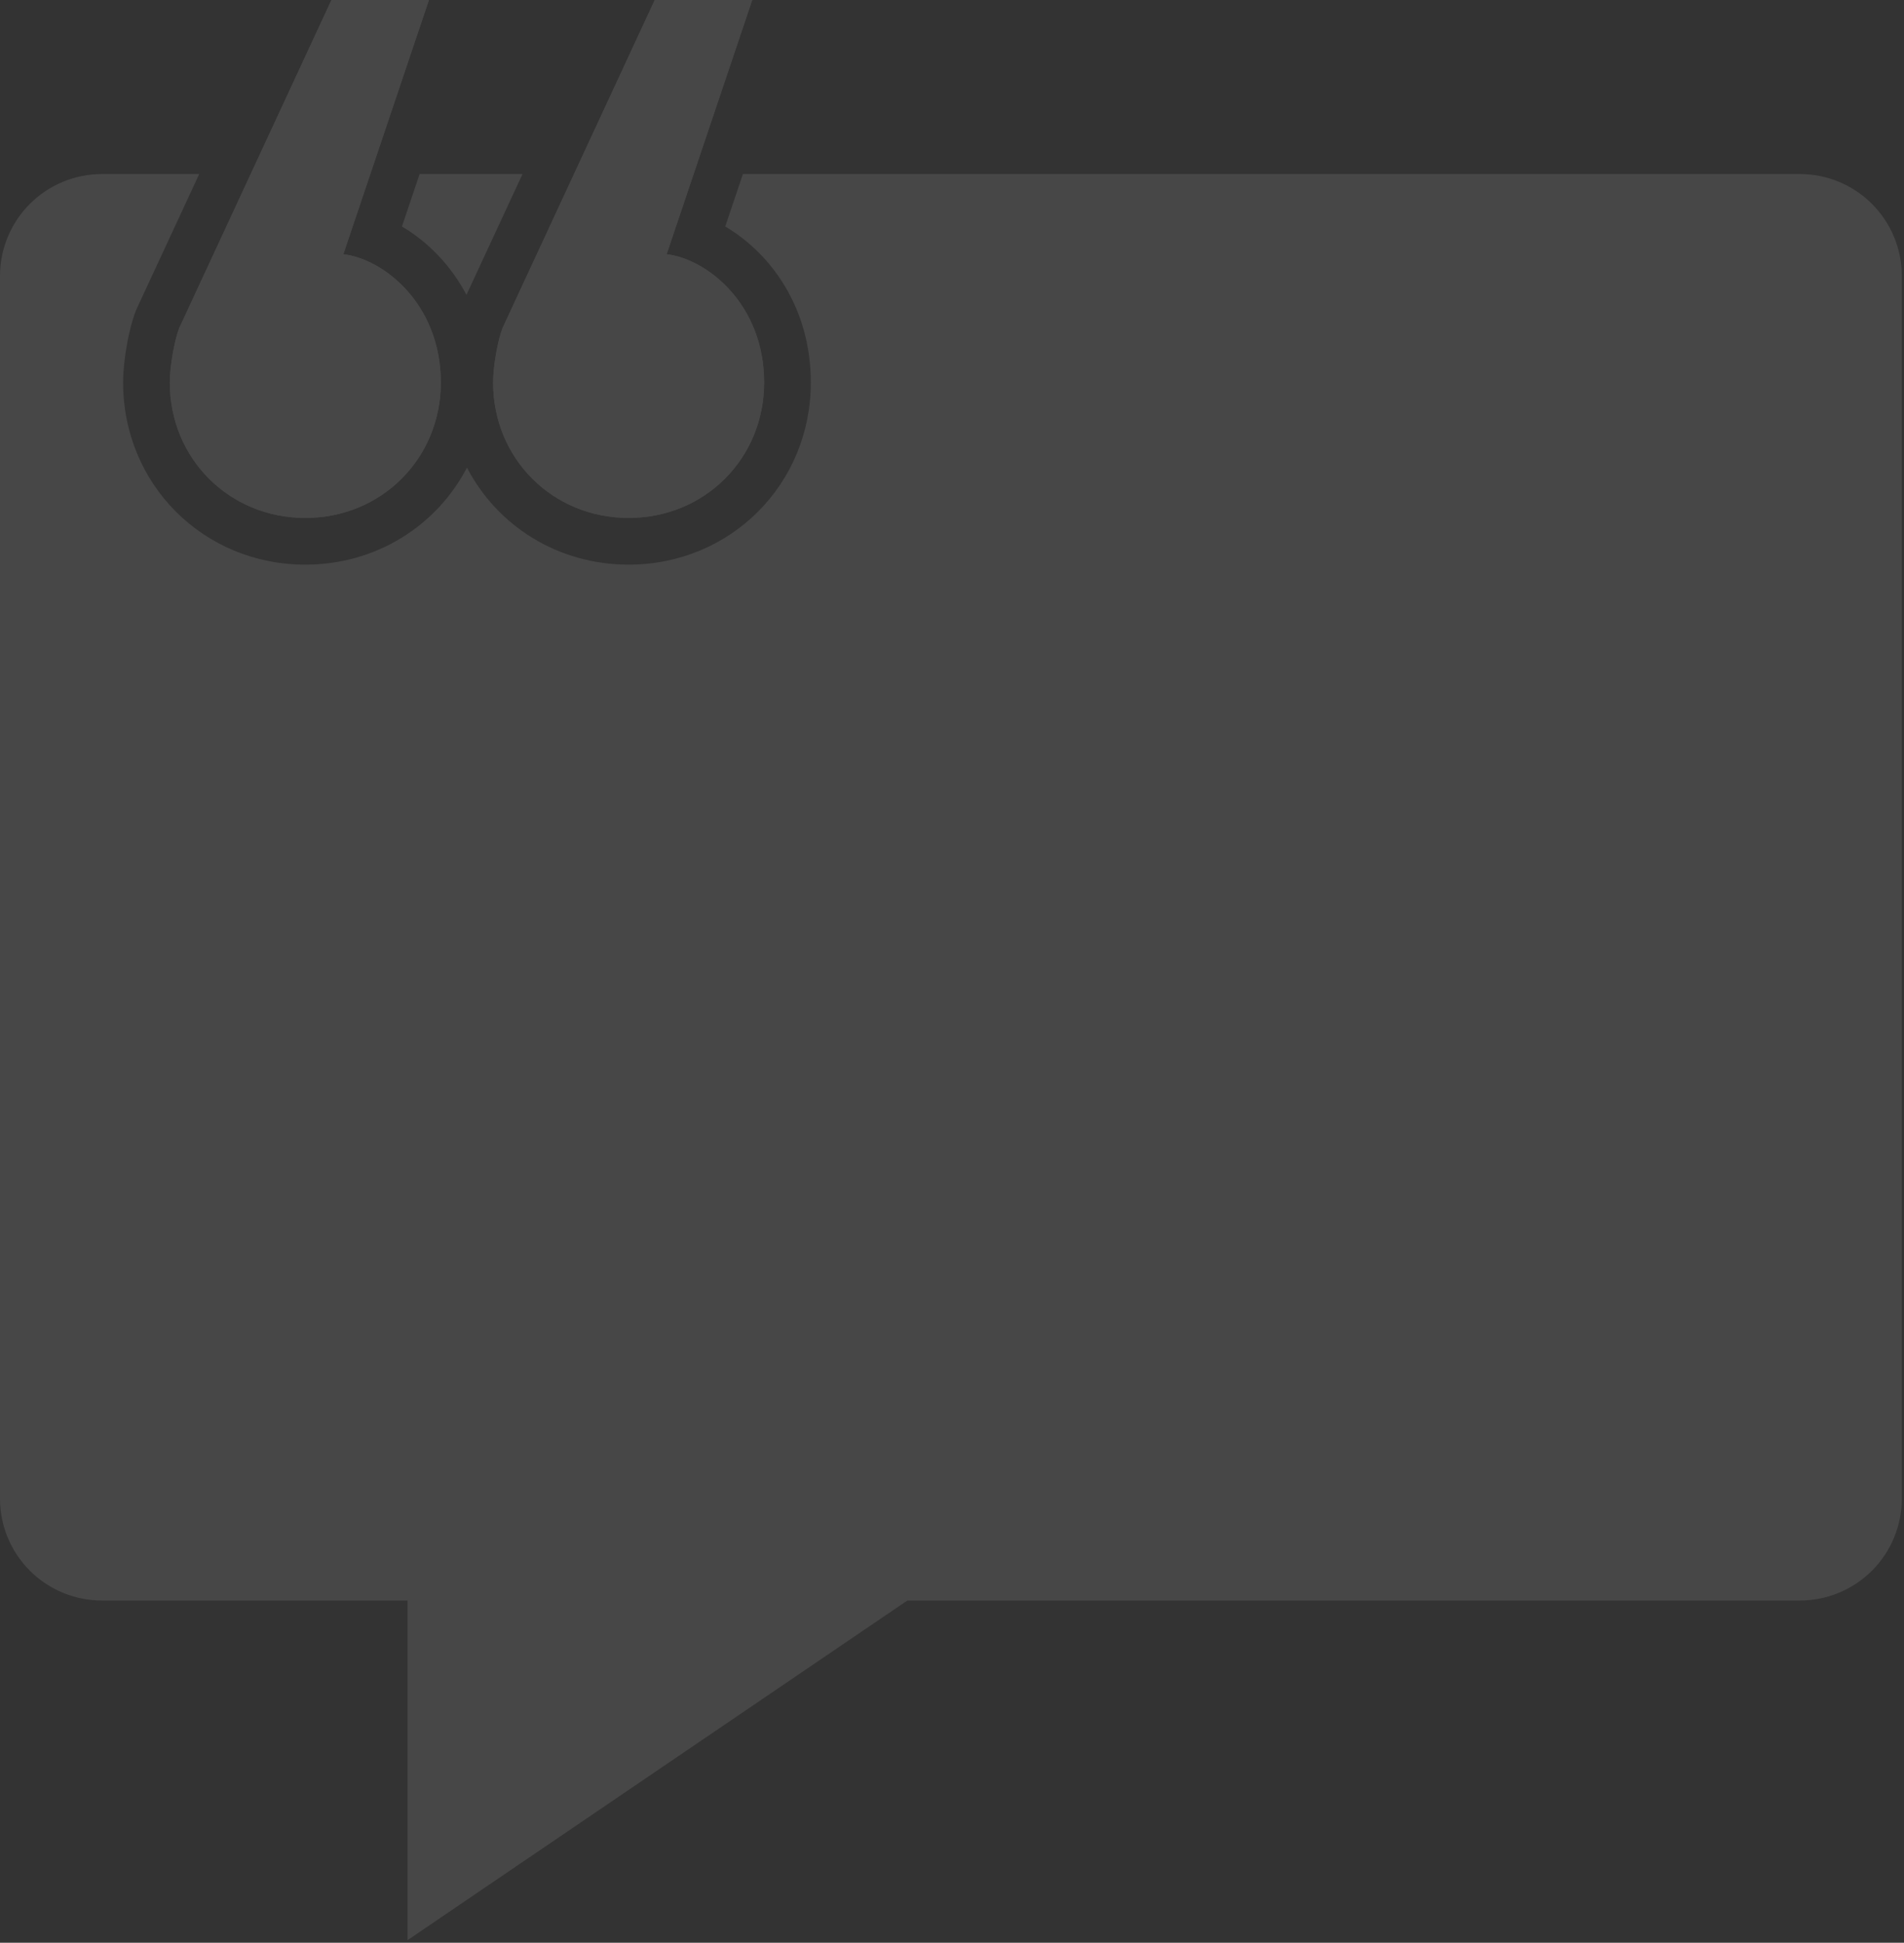 <svg width="148" height="151" viewBox="0 0 148 151" fill="none" xmlns="http://www.w3.org/2000/svg">
<rect x="0" y="0" width="148" height="151" fill="#333333" stroke="none"/>
<g opacity="0.1">
<path fill-rule="evenodd" clip-rule="evenodd" d="M15.485 13.529L10.605 24.044L10.568 24.135C10.246 24.94 10.01 25.963 9.856 26.838C9.696 27.743 9.569 28.799 9.569 29.731C9.569 37.647 15.816 43.887 23.732 43.887C29.246 43.887 33.95 40.859 36.297 36.346C38.644 40.859 43.349 43.887 48.863 43.887C56.779 43.887 63.026 37.647 63.026 29.731C63.026 23.964 59.956 19.72 56.374 17.605L57.747 13.529H139.91C142.01 13.529 144.025 14.363 145.51 15.848C146.995 17.334 147.829 19.348 147.829 21.448V116.481C147.829 118.582 146.995 120.596 145.51 122.081C144.025 123.566 142.01 124.401 139.91 124.401H70.529L31.678 150.799V124.401H7.919C5.819 124.401 3.805 123.566 2.32 122.081C0.834 120.596 0 118.582 0 116.481V21.448C0 19.348 0.834 17.334 2.32 15.848C3.805 14.363 5.819 13.529 7.919 13.529H15.485ZM19.592 39.443C20.856 39.968 22.254 40.257 23.732 40.257C29.645 40.257 34.265 35.64 34.265 29.731C34.265 29.393 34.251 29.064 34.225 28.742C34.251 29.064 34.265 29.393 34.265 29.731C34.265 35.64 29.645 40.257 23.732 40.257C22.254 40.257 20.856 39.968 19.592 39.443ZM26.689 19.759L28.786 13.529L26.689 19.759C26.689 19.759 26.689 19.759 26.689 19.759ZM32.616 13.529H40.616L36.258 22.918C35.024 20.571 33.211 18.767 31.244 17.605L32.616 13.529ZM53.917 13.529L51.819 19.759C51.819 19.759 51.819 19.759 51.819 19.759L53.917 13.529ZM59.396 29.731C59.396 35.64 54.776 40.257 48.863 40.257C48.493 40.257 48.129 40.239 47.77 40.204C48.129 40.239 48.493 40.257 48.863 40.257C54.776 40.257 59.396 35.64 59.396 29.731C59.396 29.731 59.396 29.731 59.396 29.731Z" fill="white"/>
<path d="M13.938 25.484C13.569 26.407 13.199 28.439 13.199 29.731C13.199 35.64 17.819 40.257 23.732 40.257C29.645 40.257 34.265 35.64 34.265 29.731C34.265 23.637 29.83 20.128 26.688 19.759L33.341 0H25.765L13.938 25.484ZM39.069 25.484C38.7 26.407 38.33 28.439 38.33 29.731C38.33 35.64 42.95 40.257 48.863 40.257C54.776 40.257 59.396 35.64 59.396 29.731C59.396 23.637 54.961 20.128 51.819 19.759L58.472 0H50.895L39.069 25.484Z" fill="white"/>
<path d="M13.938 25.484C13.569 26.407 13.199 28.439 13.199 29.731C13.199 35.64 17.819 40.257 23.732 40.257C29.645 40.257 34.265 35.64 34.265 29.731C34.265 23.637 29.83 20.128 26.688 19.759L33.341 0H25.765L13.938 25.484ZM39.069 25.484C38.7 26.407 38.33 28.439 38.33 29.731C38.33 35.64 42.95 40.257 48.863 40.257C54.776 40.257 59.396 35.64 59.396 29.731C59.396 23.637 54.961 20.128 51.819 19.759L58.472 0H50.895L39.069 25.484Z" fill="white"/>
</g>
</svg>
